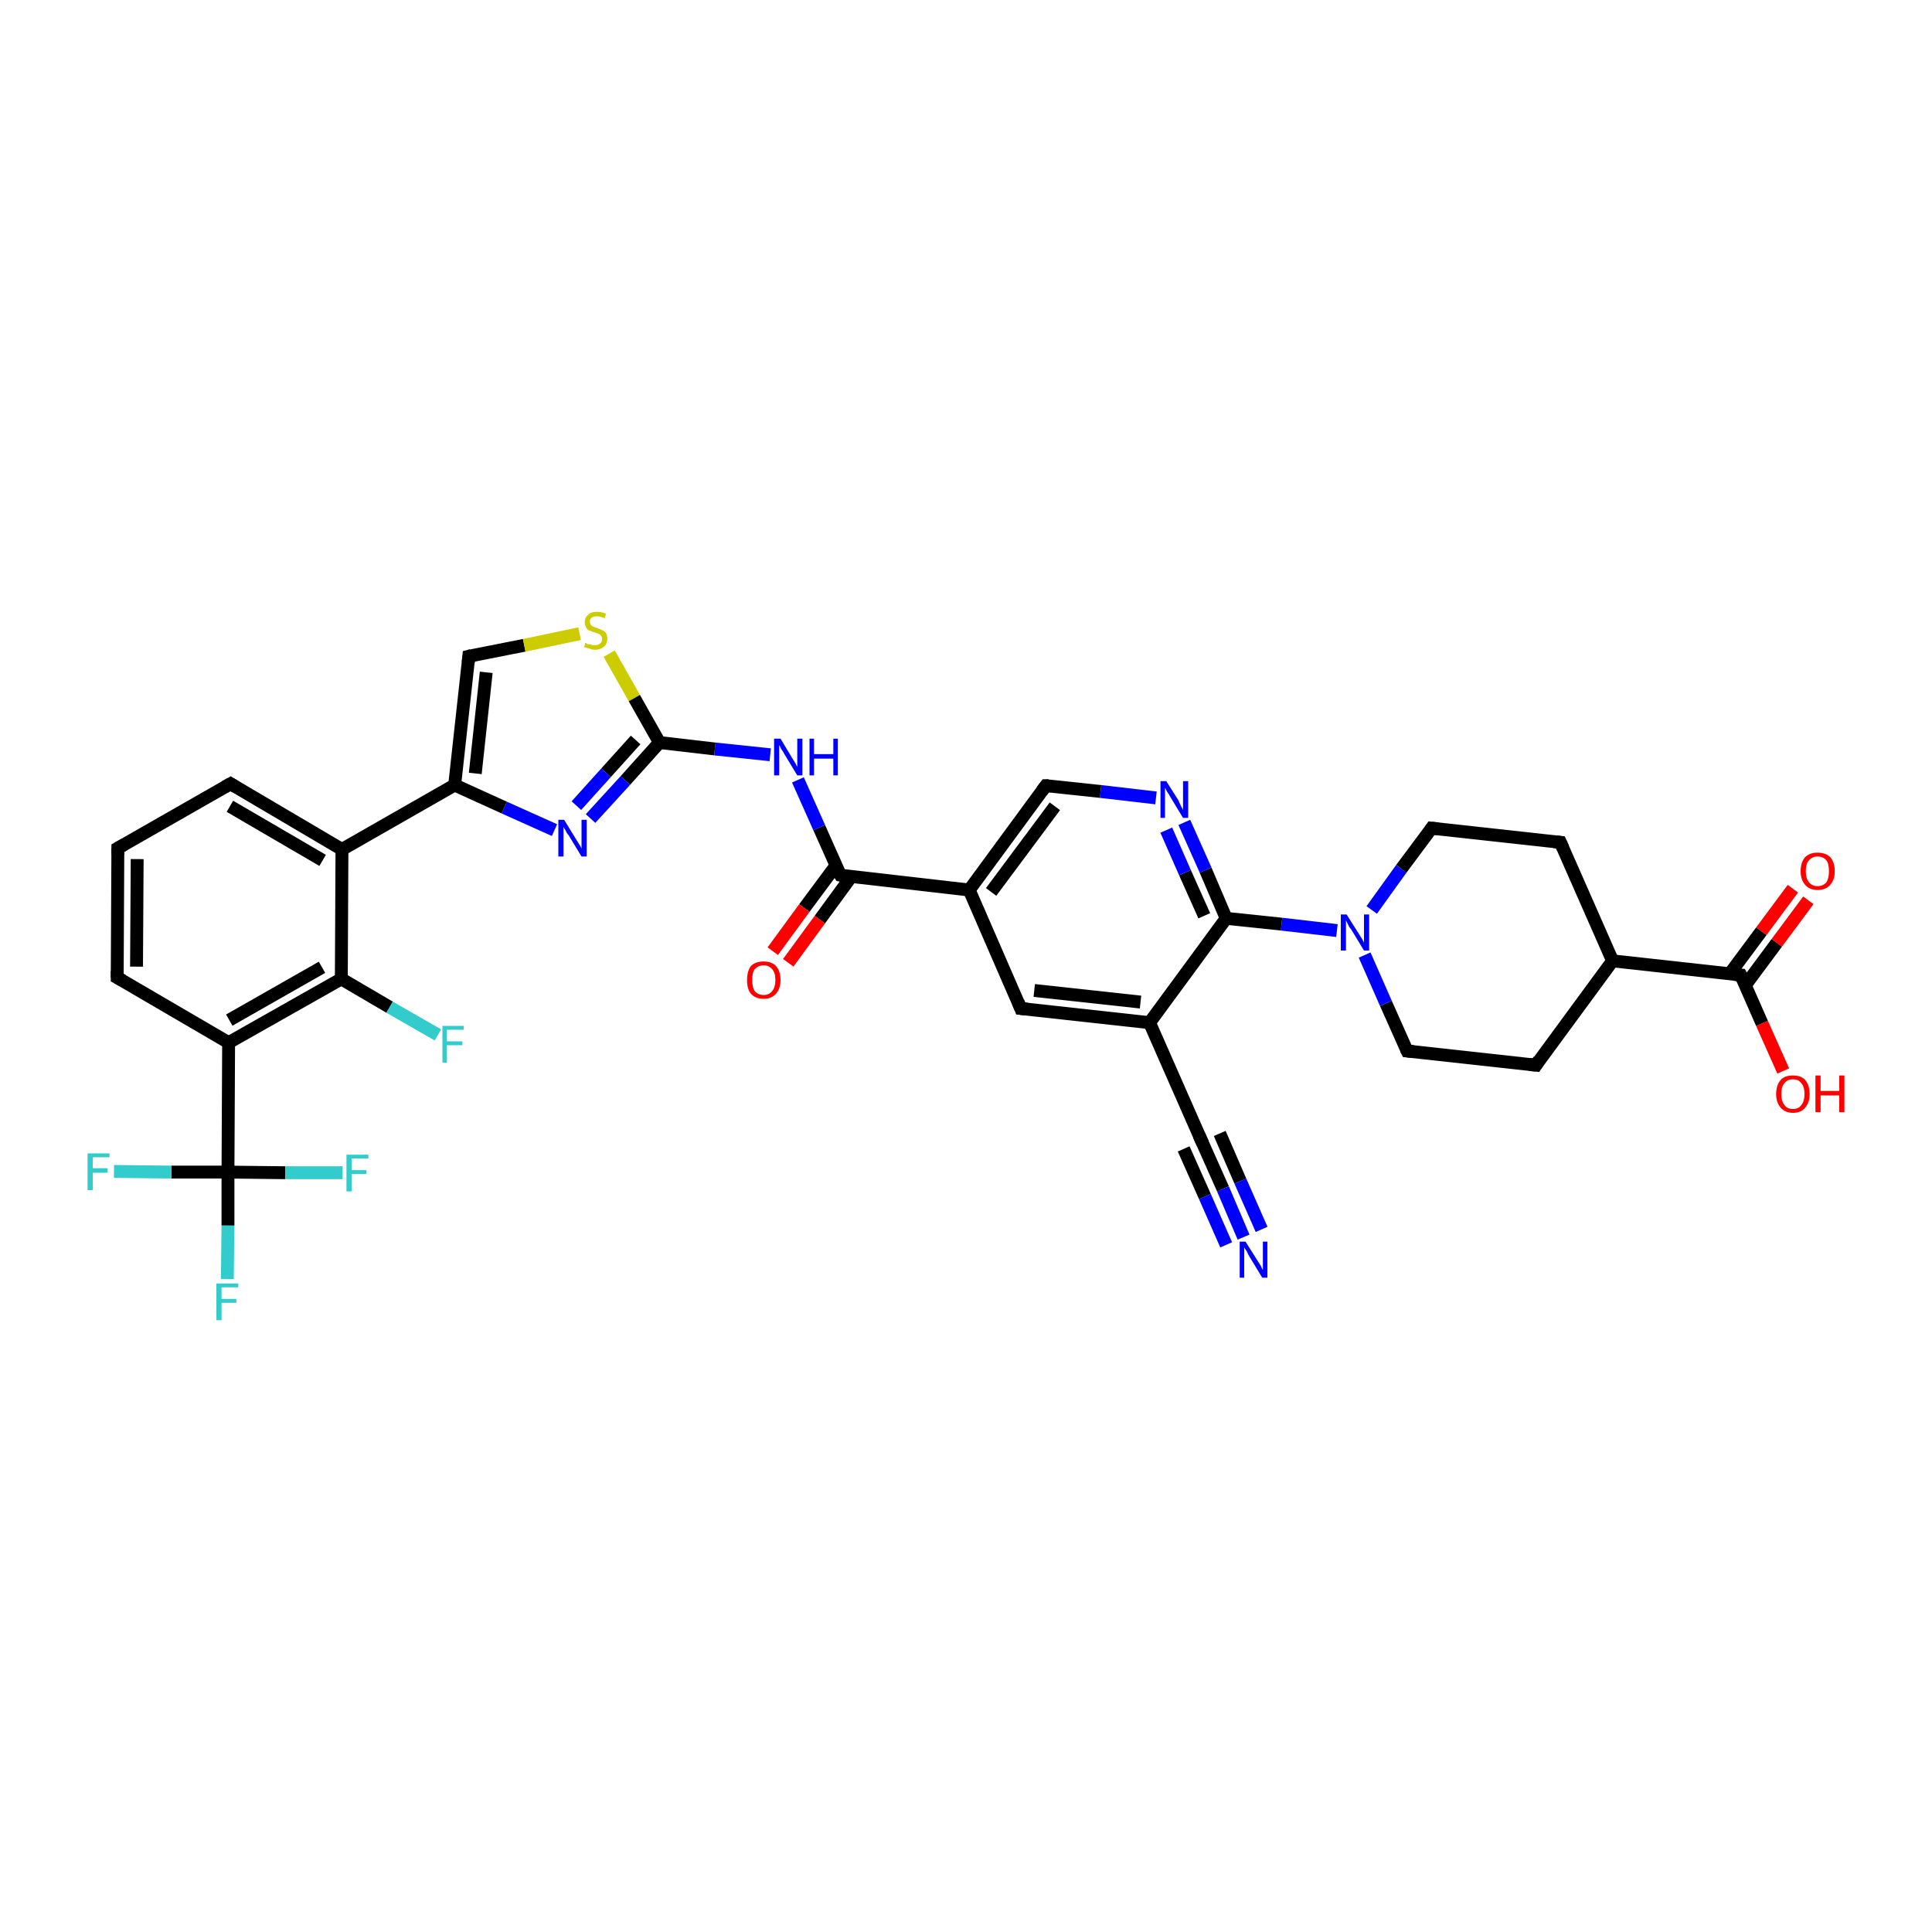 <?xml version='1.0' encoding='iso-8859-1'?>
<svg version='1.1' baseProfile='full'
              xmlns='http://www.w3.org/2000/svg'
                      xmlns:rdkit='http://www.rdkit.org/xml'
                      xmlns:xlink='http://www.w3.org/1999/xlink'
                  xml:space='preserve'
width='300px' height='300px' viewBox='0 0 300 300'>
<!-- END OF HEADER -->
<rect style='opacity:1.0;fill:#FFFFFF;stroke:none' width='300.0' height='300.0' x='0.0' y='0.0'> </rect>
<path class='bond-0 atom-0 atom-1' d='M 276.9,166.3 L 273.6,158.9' style='fill:none;fill-rule:evenodd;stroke:#FF0000;stroke-width:2.0px;stroke-linecap:butt;stroke-linejoin:miter;stroke-opacity:1' />
<path class='bond-0 atom-0 atom-1' d='M 273.6,158.9 L 270.3,151.4' style='fill:none;fill-rule:evenodd;stroke:#000000;stroke-width:2.0px;stroke-linecap:butt;stroke-linejoin:miter;stroke-opacity:1' />
<path class='bond-1 atom-1 atom-2' d='M 271.0,153.0 L 275.9,146.4' style='fill:none;fill-rule:evenodd;stroke:#000000;stroke-width:2.0px;stroke-linecap:butt;stroke-linejoin:miter;stroke-opacity:1' />
<path class='bond-1 atom-1 atom-2' d='M 275.9,146.4 L 280.8,139.8' style='fill:none;fill-rule:evenodd;stroke:#FF0000;stroke-width:2.0px;stroke-linecap:butt;stroke-linejoin:miter;stroke-opacity:1' />
<path class='bond-1 atom-1 atom-2' d='M 268.6,151.2 L 273.5,144.6' style='fill:none;fill-rule:evenodd;stroke:#000000;stroke-width:2.0px;stroke-linecap:butt;stroke-linejoin:miter;stroke-opacity:1' />
<path class='bond-1 atom-1 atom-2' d='M 273.5,144.6 L 278.4,138.0' style='fill:none;fill-rule:evenodd;stroke:#FF0000;stroke-width:2.0px;stroke-linecap:butt;stroke-linejoin:miter;stroke-opacity:1' />
<path class='bond-2 atom-1 atom-3' d='M 270.3,151.4 L 250.4,149.2' style='fill:none;fill-rule:evenodd;stroke:#000000;stroke-width:2.0px;stroke-linecap:butt;stroke-linejoin:miter;stroke-opacity:1' />
<path class='bond-3 atom-3 atom-4' d='M 250.4,149.2 L 238.5,165.4' style='fill:none;fill-rule:evenodd;stroke:#000000;stroke-width:2.0px;stroke-linecap:butt;stroke-linejoin:miter;stroke-opacity:1' />
<path class='bond-4 atom-4 atom-5' d='M 238.5,165.4 L 218.5,163.2' style='fill:none;fill-rule:evenodd;stroke:#000000;stroke-width:2.0px;stroke-linecap:butt;stroke-linejoin:miter;stroke-opacity:1' />
<path class='bond-5 atom-5 atom-6' d='M 218.5,163.2 L 215.2,155.8' style='fill:none;fill-rule:evenodd;stroke:#000000;stroke-width:2.0px;stroke-linecap:butt;stroke-linejoin:miter;stroke-opacity:1' />
<path class='bond-5 atom-5 atom-6' d='M 215.2,155.8 L 211.9,148.3' style='fill:none;fill-rule:evenodd;stroke:#0000FF;stroke-width:2.0px;stroke-linecap:butt;stroke-linejoin:miter;stroke-opacity:1' />
<path class='bond-6 atom-6 atom-7' d='M 213.0,141.3 L 217.6,134.9' style='fill:none;fill-rule:evenodd;stroke:#0000FF;stroke-width:2.0px;stroke-linecap:butt;stroke-linejoin:miter;stroke-opacity:1' />
<path class='bond-6 atom-6 atom-7' d='M 217.6,134.9 L 222.3,128.6' style='fill:none;fill-rule:evenodd;stroke:#000000;stroke-width:2.0px;stroke-linecap:butt;stroke-linejoin:miter;stroke-opacity:1' />
<path class='bond-7 atom-7 atom-8' d='M 222.3,128.6 L 242.3,130.8' style='fill:none;fill-rule:evenodd;stroke:#000000;stroke-width:2.0px;stroke-linecap:butt;stroke-linejoin:miter;stroke-opacity:1' />
<path class='bond-8 atom-6 atom-9' d='M 207.6,144.5 L 199.0,143.5' style='fill:none;fill-rule:evenodd;stroke:#0000FF;stroke-width:2.0px;stroke-linecap:butt;stroke-linejoin:miter;stroke-opacity:1' />
<path class='bond-8 atom-6 atom-9' d='M 199.0,143.5 L 190.4,142.6' style='fill:none;fill-rule:evenodd;stroke:#000000;stroke-width:2.0px;stroke-linecap:butt;stroke-linejoin:miter;stroke-opacity:1' />
<path class='bond-9 atom-9 atom-10' d='M 190.4,142.6 L 187.2,135.1' style='fill:none;fill-rule:evenodd;stroke:#000000;stroke-width:2.0px;stroke-linecap:butt;stroke-linejoin:miter;stroke-opacity:1' />
<path class='bond-9 atom-9 atom-10' d='M 187.2,135.1 L 183.9,127.7' style='fill:none;fill-rule:evenodd;stroke:#0000FF;stroke-width:2.0px;stroke-linecap:butt;stroke-linejoin:miter;stroke-opacity:1' />
<path class='bond-9 atom-9 atom-10' d='M 187.0,142.2 L 184.0,135.5' style='fill:none;fill-rule:evenodd;stroke:#000000;stroke-width:2.0px;stroke-linecap:butt;stroke-linejoin:miter;stroke-opacity:1' />
<path class='bond-9 atom-9 atom-10' d='M 184.0,135.5 L 181.1,128.9' style='fill:none;fill-rule:evenodd;stroke:#0000FF;stroke-width:2.0px;stroke-linecap:butt;stroke-linejoin:miter;stroke-opacity:1' />
<path class='bond-10 atom-10 atom-11' d='M 179.5,123.9 L 170.9,122.9' style='fill:none;fill-rule:evenodd;stroke:#0000FF;stroke-width:2.0px;stroke-linecap:butt;stroke-linejoin:miter;stroke-opacity:1' />
<path class='bond-10 atom-10 atom-11' d='M 170.9,122.9 L 162.4,122.0' style='fill:none;fill-rule:evenodd;stroke:#000000;stroke-width:2.0px;stroke-linecap:butt;stroke-linejoin:miter;stroke-opacity:1' />
<path class='bond-11 atom-11 atom-12' d='M 162.4,122.0 L 150.5,138.2' style='fill:none;fill-rule:evenodd;stroke:#000000;stroke-width:2.0px;stroke-linecap:butt;stroke-linejoin:miter;stroke-opacity:1' />
<path class='bond-11 atom-11 atom-12' d='M 163.8,125.2 L 153.9,138.5' style='fill:none;fill-rule:evenodd;stroke:#000000;stroke-width:2.0px;stroke-linecap:butt;stroke-linejoin:miter;stroke-opacity:1' />
<path class='bond-12 atom-12 atom-13' d='M 150.5,138.2 L 158.5,156.6' style='fill:none;fill-rule:evenodd;stroke:#000000;stroke-width:2.0px;stroke-linecap:butt;stroke-linejoin:miter;stroke-opacity:1' />
<path class='bond-13 atom-13 atom-14' d='M 158.5,156.6 L 178.5,158.8' style='fill:none;fill-rule:evenodd;stroke:#000000;stroke-width:2.0px;stroke-linecap:butt;stroke-linejoin:miter;stroke-opacity:1' />
<path class='bond-13 atom-13 atom-14' d='M 160.6,153.8 L 177.1,155.6' style='fill:none;fill-rule:evenodd;stroke:#000000;stroke-width:2.0px;stroke-linecap:butt;stroke-linejoin:miter;stroke-opacity:1' />
<path class='bond-14 atom-14 atom-15' d='M 178.5,158.8 L 186.6,177.2' style='fill:none;fill-rule:evenodd;stroke:#000000;stroke-width:2.0px;stroke-linecap:butt;stroke-linejoin:miter;stroke-opacity:1' />
<path class='bond-15 atom-15 atom-16' d='M 186.6,177.2 L 189.9,184.6' style='fill:none;fill-rule:evenodd;stroke:#000000;stroke-width:2.0px;stroke-linecap:butt;stroke-linejoin:miter;stroke-opacity:1' />
<path class='bond-15 atom-15 atom-16' d='M 189.9,184.6 L 193.1,192.1' style='fill:none;fill-rule:evenodd;stroke:#0000FF;stroke-width:2.0px;stroke-linecap:butt;stroke-linejoin:miter;stroke-opacity:1' />
<path class='bond-15 atom-15 atom-16' d='M 189.4,176.0 L 192.6,183.4' style='fill:none;fill-rule:evenodd;stroke:#000000;stroke-width:2.0px;stroke-linecap:butt;stroke-linejoin:miter;stroke-opacity:1' />
<path class='bond-15 atom-15 atom-16' d='M 192.6,183.4 L 195.9,190.9' style='fill:none;fill-rule:evenodd;stroke:#0000FF;stroke-width:2.0px;stroke-linecap:butt;stroke-linejoin:miter;stroke-opacity:1' />
<path class='bond-15 atom-15 atom-16' d='M 183.8,178.4 L 187.1,185.8' style='fill:none;fill-rule:evenodd;stroke:#000000;stroke-width:2.0px;stroke-linecap:butt;stroke-linejoin:miter;stroke-opacity:1' />
<path class='bond-15 atom-15 atom-16' d='M 187.1,185.8 L 190.4,193.3' style='fill:none;fill-rule:evenodd;stroke:#0000FF;stroke-width:2.0px;stroke-linecap:butt;stroke-linejoin:miter;stroke-opacity:1' />
<path class='bond-16 atom-12 atom-17' d='M 150.5,138.2 L 130.5,135.9' style='fill:none;fill-rule:evenodd;stroke:#000000;stroke-width:2.0px;stroke-linecap:butt;stroke-linejoin:miter;stroke-opacity:1' />
<path class='bond-17 atom-17 atom-18' d='M 129.8,134.4 L 124.9,141.0' style='fill:none;fill-rule:evenodd;stroke:#000000;stroke-width:2.0px;stroke-linecap:butt;stroke-linejoin:miter;stroke-opacity:1' />
<path class='bond-17 atom-17 atom-18' d='M 124.9,141.0 L 120.0,147.7' style='fill:none;fill-rule:evenodd;stroke:#FF0000;stroke-width:2.0px;stroke-linecap:butt;stroke-linejoin:miter;stroke-opacity:1' />
<path class='bond-17 atom-17 atom-18' d='M 132.2,136.1 L 127.3,142.8' style='fill:none;fill-rule:evenodd;stroke:#000000;stroke-width:2.0px;stroke-linecap:butt;stroke-linejoin:miter;stroke-opacity:1' />
<path class='bond-17 atom-17 atom-18' d='M 127.3,142.8 L 122.4,149.5' style='fill:none;fill-rule:evenodd;stroke:#FF0000;stroke-width:2.0px;stroke-linecap:butt;stroke-linejoin:miter;stroke-opacity:1' />
<path class='bond-18 atom-17 atom-19' d='M 130.5,135.9 L 127.2,128.5' style='fill:none;fill-rule:evenodd;stroke:#000000;stroke-width:2.0px;stroke-linecap:butt;stroke-linejoin:miter;stroke-opacity:1' />
<path class='bond-18 atom-17 atom-19' d='M 127.2,128.5 L 123.9,121.1' style='fill:none;fill-rule:evenodd;stroke:#0000FF;stroke-width:2.0px;stroke-linecap:butt;stroke-linejoin:miter;stroke-opacity:1' />
<path class='bond-19 atom-19 atom-20' d='M 119.6,117.2 L 111.0,116.3' style='fill:none;fill-rule:evenodd;stroke:#0000FF;stroke-width:2.0px;stroke-linecap:butt;stroke-linejoin:miter;stroke-opacity:1' />
<path class='bond-19 atom-19 atom-20' d='M 111.0,116.3 L 102.4,115.3' style='fill:none;fill-rule:evenodd;stroke:#000000;stroke-width:2.0px;stroke-linecap:butt;stroke-linejoin:miter;stroke-opacity:1' />
<path class='bond-20 atom-20 atom-21' d='M 102.4,115.3 L 97.1,121.2' style='fill:none;fill-rule:evenodd;stroke:#000000;stroke-width:2.0px;stroke-linecap:butt;stroke-linejoin:miter;stroke-opacity:1' />
<path class='bond-20 atom-20 atom-21' d='M 97.1,121.2 L 91.7,127.1' style='fill:none;fill-rule:evenodd;stroke:#0000FF;stroke-width:2.0px;stroke-linecap:butt;stroke-linejoin:miter;stroke-opacity:1' />
<path class='bond-20 atom-20 atom-21' d='M 98.7,114.9 L 94.1,120.0' style='fill:none;fill-rule:evenodd;stroke:#000000;stroke-width:2.0px;stroke-linecap:butt;stroke-linejoin:miter;stroke-opacity:1' />
<path class='bond-20 atom-20 atom-21' d='M 94.1,120.0 L 89.5,125.1' style='fill:none;fill-rule:evenodd;stroke:#0000FF;stroke-width:2.0px;stroke-linecap:butt;stroke-linejoin:miter;stroke-opacity:1' />
<path class='bond-21 atom-21 atom-22' d='M 86.1,128.9 L 78.3,125.4' style='fill:none;fill-rule:evenodd;stroke:#0000FF;stroke-width:2.0px;stroke-linecap:butt;stroke-linejoin:miter;stroke-opacity:1' />
<path class='bond-21 atom-21 atom-22' d='M 78.3,125.4 L 70.6,121.9' style='fill:none;fill-rule:evenodd;stroke:#000000;stroke-width:2.0px;stroke-linecap:butt;stroke-linejoin:miter;stroke-opacity:1' />
<path class='bond-22 atom-22 atom-23' d='M 70.6,121.9 L 72.8,101.9' style='fill:none;fill-rule:evenodd;stroke:#000000;stroke-width:2.0px;stroke-linecap:butt;stroke-linejoin:miter;stroke-opacity:1' />
<path class='bond-22 atom-22 atom-23' d='M 73.8,120.1 L 75.5,104.4' style='fill:none;fill-rule:evenodd;stroke:#000000;stroke-width:2.0px;stroke-linecap:butt;stroke-linejoin:miter;stroke-opacity:1' />
<path class='bond-23 atom-23 atom-24' d='M 72.8,101.9 L 81.4,100.2' style='fill:none;fill-rule:evenodd;stroke:#000000;stroke-width:2.0px;stroke-linecap:butt;stroke-linejoin:miter;stroke-opacity:1' />
<path class='bond-23 atom-23 atom-24' d='M 81.4,100.2 L 90.0,98.4' style='fill:none;fill-rule:evenodd;stroke:#CCCC00;stroke-width:2.0px;stroke-linecap:butt;stroke-linejoin:miter;stroke-opacity:1' />
<path class='bond-24 atom-22 atom-25' d='M 70.6,121.9 L 53.1,131.9' style='fill:none;fill-rule:evenodd;stroke:#000000;stroke-width:2.0px;stroke-linecap:butt;stroke-linejoin:miter;stroke-opacity:1' />
<path class='bond-25 atom-25 atom-26' d='M 53.1,131.9 L 35.8,121.7' style='fill:none;fill-rule:evenodd;stroke:#000000;stroke-width:2.0px;stroke-linecap:butt;stroke-linejoin:miter;stroke-opacity:1' />
<path class='bond-25 atom-25 atom-26' d='M 50.1,133.6 L 35.7,125.2' style='fill:none;fill-rule:evenodd;stroke:#000000;stroke-width:2.0px;stroke-linecap:butt;stroke-linejoin:miter;stroke-opacity:1' />
<path class='bond-26 atom-26 atom-27' d='M 35.8,121.7 L 18.3,131.7' style='fill:none;fill-rule:evenodd;stroke:#000000;stroke-width:2.0px;stroke-linecap:butt;stroke-linejoin:miter;stroke-opacity:1' />
<path class='bond-27 atom-27 atom-28' d='M 18.3,131.7 L 18.2,151.8' style='fill:none;fill-rule:evenodd;stroke:#000000;stroke-width:2.0px;stroke-linecap:butt;stroke-linejoin:miter;stroke-opacity:1' />
<path class='bond-27 atom-27 atom-28' d='M 21.3,133.4 L 21.2,150.1' style='fill:none;fill-rule:evenodd;stroke:#000000;stroke-width:2.0px;stroke-linecap:butt;stroke-linejoin:miter;stroke-opacity:1' />
<path class='bond-28 atom-28 atom-29' d='M 18.2,151.8 L 35.5,161.9' style='fill:none;fill-rule:evenodd;stroke:#000000;stroke-width:2.0px;stroke-linecap:butt;stroke-linejoin:miter;stroke-opacity:1' />
<path class='bond-29 atom-29 atom-30' d='M 35.5,161.9 L 53.0,152.0' style='fill:none;fill-rule:evenodd;stroke:#000000;stroke-width:2.0px;stroke-linecap:butt;stroke-linejoin:miter;stroke-opacity:1' />
<path class='bond-29 atom-29 atom-30' d='M 35.6,158.4 L 50.0,150.2' style='fill:none;fill-rule:evenodd;stroke:#000000;stroke-width:2.0px;stroke-linecap:butt;stroke-linejoin:miter;stroke-opacity:1' />
<path class='bond-30 atom-30 atom-31' d='M 53.0,152.0 L 60.5,156.4' style='fill:none;fill-rule:evenodd;stroke:#000000;stroke-width:2.0px;stroke-linecap:butt;stroke-linejoin:miter;stroke-opacity:1' />
<path class='bond-30 atom-30 atom-31' d='M 60.5,156.4 L 68.0,160.7' style='fill:none;fill-rule:evenodd;stroke:#33CCCC;stroke-width:2.0px;stroke-linecap:butt;stroke-linejoin:miter;stroke-opacity:1' />
<path class='bond-31 atom-29 atom-32' d='M 35.5,161.9 L 35.4,182.0' style='fill:none;fill-rule:evenodd;stroke:#000000;stroke-width:2.0px;stroke-linecap:butt;stroke-linejoin:miter;stroke-opacity:1' />
<path class='bond-32 atom-32 atom-33' d='M 35.4,182.0 L 35.4,190.3' style='fill:none;fill-rule:evenodd;stroke:#000000;stroke-width:2.0px;stroke-linecap:butt;stroke-linejoin:miter;stroke-opacity:1' />
<path class='bond-32 atom-32 atom-33' d='M 35.4,190.3 L 35.3,198.6' style='fill:none;fill-rule:evenodd;stroke:#33CCCC;stroke-width:2.0px;stroke-linecap:butt;stroke-linejoin:miter;stroke-opacity:1' />
<path class='bond-33 atom-32 atom-34' d='M 35.4,182.0 L 26.6,182.0' style='fill:none;fill-rule:evenodd;stroke:#000000;stroke-width:2.0px;stroke-linecap:butt;stroke-linejoin:miter;stroke-opacity:1' />
<path class='bond-33 atom-32 atom-34' d='M 26.6,182.0 L 17.7,181.9' style='fill:none;fill-rule:evenodd;stroke:#33CCCC;stroke-width:2.0px;stroke-linecap:butt;stroke-linejoin:miter;stroke-opacity:1' />
<path class='bond-34 atom-32 atom-35' d='M 35.4,182.0 L 44.3,182.1' style='fill:none;fill-rule:evenodd;stroke:#000000;stroke-width:2.0px;stroke-linecap:butt;stroke-linejoin:miter;stroke-opacity:1' />
<path class='bond-34 atom-32 atom-35' d='M 44.3,182.1 L 53.2,182.1' style='fill:none;fill-rule:evenodd;stroke:#33CCCC;stroke-width:2.0px;stroke-linecap:butt;stroke-linejoin:miter;stroke-opacity:1' />
<path class='bond-35 atom-8 atom-3' d='M 242.3,130.8 L 250.4,149.2' style='fill:none;fill-rule:evenodd;stroke:#000000;stroke-width:2.0px;stroke-linecap:butt;stroke-linejoin:miter;stroke-opacity:1' />
<path class='bond-36 atom-14 atom-9' d='M 178.5,158.8 L 190.4,142.6' style='fill:none;fill-rule:evenodd;stroke:#000000;stroke-width:2.0px;stroke-linecap:butt;stroke-linejoin:miter;stroke-opacity:1' />
<path class='bond-37 atom-24 atom-20' d='M 94.6,101.5 L 98.5,108.4' style='fill:none;fill-rule:evenodd;stroke:#CCCC00;stroke-width:2.0px;stroke-linecap:butt;stroke-linejoin:miter;stroke-opacity:1' />
<path class='bond-37 atom-24 atom-20' d='M 98.5,108.4 L 102.4,115.3' style='fill:none;fill-rule:evenodd;stroke:#000000;stroke-width:2.0px;stroke-linecap:butt;stroke-linejoin:miter;stroke-opacity:1' />
<path class='bond-38 atom-30 atom-25' d='M 53.0,152.0 L 53.1,131.9' style='fill:none;fill-rule:evenodd;stroke:#000000;stroke-width:2.0px;stroke-linecap:butt;stroke-linejoin:miter;stroke-opacity:1' />
<path d='M 270.5,151.8 L 270.3,151.4 L 269.3,151.3' style='fill:none;stroke:#000000;stroke-width:2.0px;stroke-linecap:butt;stroke-linejoin:miter;stroke-opacity:1;' />
<path d='M 239.0,164.6 L 238.5,165.4 L 237.5,165.3' style='fill:none;stroke:#000000;stroke-width:2.0px;stroke-linecap:butt;stroke-linejoin:miter;stroke-opacity:1;' />
<path d='M 219.5,163.3 L 218.5,163.2 L 218.3,162.8' style='fill:none;stroke:#000000;stroke-width:2.0px;stroke-linecap:butt;stroke-linejoin:miter;stroke-opacity:1;' />
<path d='M 222.1,128.9 L 222.3,128.6 L 223.3,128.7' style='fill:none;stroke:#000000;stroke-width:2.0px;stroke-linecap:butt;stroke-linejoin:miter;stroke-opacity:1;' />
<path d='M 241.3,130.7 L 242.3,130.8 L 242.7,131.7' style='fill:none;stroke:#000000;stroke-width:2.0px;stroke-linecap:butt;stroke-linejoin:miter;stroke-opacity:1;' />
<path d='M 162.8,122.0 L 162.4,122.0 L 161.8,122.8' style='fill:none;stroke:#000000;stroke-width:2.0px;stroke-linecap:butt;stroke-linejoin:miter;stroke-opacity:1;' />
<path d='M 158.1,155.6 L 158.5,156.6 L 159.5,156.7' style='fill:none;stroke:#000000;stroke-width:2.0px;stroke-linecap:butt;stroke-linejoin:miter;stroke-opacity:1;' />
<path d='M 186.2,176.3 L 186.6,177.2 L 186.8,177.6' style='fill:none;stroke:#000000;stroke-width:2.0px;stroke-linecap:butt;stroke-linejoin:miter;stroke-opacity:1;' />
<path d='M 131.5,136.1 L 130.5,135.9 L 130.3,135.6' style='fill:none;stroke:#000000;stroke-width:2.0px;stroke-linecap:butt;stroke-linejoin:miter;stroke-opacity:1;' />
<path d='M 72.7,102.9 L 72.8,101.9 L 73.2,101.8' style='fill:none;stroke:#000000;stroke-width:2.0px;stroke-linecap:butt;stroke-linejoin:miter;stroke-opacity:1;' />
<path d='M 36.6,122.2 L 35.8,121.7 L 34.9,122.2' style='fill:none;stroke:#000000;stroke-width:2.0px;stroke-linecap:butt;stroke-linejoin:miter;stroke-opacity:1;' />
<path d='M 19.2,131.2 L 18.3,131.7 L 18.3,132.7' style='fill:none;stroke:#000000;stroke-width:2.0px;stroke-linecap:butt;stroke-linejoin:miter;stroke-opacity:1;' />
<path d='M 18.2,150.8 L 18.2,151.8 L 19.1,152.3' style='fill:none;stroke:#000000;stroke-width:2.0px;stroke-linecap:butt;stroke-linejoin:miter;stroke-opacity:1;' />
<path class='atom-0' d='M 275.8 169.9
Q 275.8 168.5, 276.5 167.7
Q 277.1 167.0, 278.4 167.0
Q 279.7 167.0, 280.3 167.7
Q 281.0 168.5, 281.0 169.9
Q 281.0 171.2, 280.3 172.0
Q 279.7 172.8, 278.4 172.8
Q 277.2 172.8, 276.5 172.0
Q 275.8 171.2, 275.8 169.9
M 278.4 172.2
Q 279.3 172.2, 279.7 171.6
Q 280.2 171.0, 280.2 169.9
Q 280.2 168.7, 279.7 168.2
Q 279.3 167.6, 278.4 167.6
Q 277.5 167.6, 277.1 168.2
Q 276.6 168.7, 276.6 169.9
Q 276.6 171.0, 277.1 171.6
Q 277.5 172.2, 278.4 172.2
' fill='#FF0000'/>
<path class='atom-0' d='M 281.9 167.0
L 282.7 167.0
L 282.7 169.4
L 285.6 169.4
L 285.6 167.0
L 286.4 167.0
L 286.4 172.7
L 285.6 172.7
L 285.6 170.1
L 282.7 170.1
L 282.7 172.7
L 281.9 172.7
L 281.9 167.0
' fill='#FF0000'/>
<path class='atom-2' d='M 279.6 135.3
Q 279.6 133.9, 280.3 133.1
Q 281.0 132.4, 282.2 132.4
Q 283.5 132.4, 284.2 133.1
Q 284.9 133.9, 284.9 135.3
Q 284.9 136.6, 284.2 137.4
Q 283.5 138.2, 282.2 138.2
Q 281.0 138.2, 280.3 137.4
Q 279.6 136.6, 279.6 135.3
M 282.2 137.6
Q 283.1 137.6, 283.6 137.0
Q 284.0 136.4, 284.0 135.3
Q 284.0 134.1, 283.6 133.6
Q 283.1 133.0, 282.2 133.0
Q 281.4 133.0, 280.9 133.6
Q 280.4 134.1, 280.4 135.3
Q 280.4 136.4, 280.9 137.0
Q 281.4 137.6, 282.2 137.6
' fill='#FF0000'/>
<path class='atom-6' d='M 209.1 142.0
L 211.0 145.0
Q 211.2 145.3, 211.5 145.8
Q 211.8 146.3, 211.8 146.4
L 211.8 142.0
L 212.6 142.0
L 212.6 147.6
L 211.8 147.6
L 209.8 144.3
Q 209.5 144.0, 209.3 143.5
Q 209.1 143.1, 209.0 142.9
L 209.0 147.6
L 208.2 147.6
L 208.2 142.0
L 209.1 142.0
' fill='#0000FF'/>
<path class='atom-10' d='M 181.1 121.3
L 183.0 124.3
Q 183.1 124.6, 183.4 125.2
Q 183.7 125.7, 183.7 125.8
L 183.7 121.3
L 184.5 121.3
L 184.5 127.0
L 183.7 127.0
L 181.7 123.7
Q 181.5 123.3, 181.2 122.9
Q 181.0 122.5, 180.9 122.3
L 180.9 127.0
L 180.2 127.0
L 180.2 121.3
L 181.1 121.3
' fill='#0000FF'/>
<path class='atom-16' d='M 193.4 192.8
L 195.3 195.8
Q 195.5 196.1, 195.8 196.6
Q 196.0 197.1, 196.1 197.2
L 196.1 192.8
L 196.8 192.8
L 196.8 198.4
L 196.0 198.4
L 194.0 195.1
Q 193.8 194.8, 193.6 194.3
Q 193.3 193.9, 193.2 193.7
L 193.2 198.4
L 192.5 198.4
L 192.5 192.8
L 193.4 192.8
' fill='#0000FF'/>
<path class='atom-18' d='M 116.0 152.2
Q 116.0 150.8, 116.6 150.0
Q 117.3 149.3, 118.6 149.3
Q 119.8 149.3, 120.5 150.0
Q 121.2 150.8, 121.2 152.2
Q 121.2 153.5, 120.5 154.3
Q 119.8 155.1, 118.6 155.1
Q 117.3 155.1, 116.6 154.3
Q 116.0 153.6, 116.0 152.2
M 118.6 154.5
Q 119.4 154.5, 119.9 153.9
Q 120.4 153.3, 120.4 152.2
Q 120.4 151.0, 119.9 150.5
Q 119.4 149.9, 118.6 149.9
Q 117.7 149.9, 117.2 150.5
Q 116.8 151.0, 116.8 152.2
Q 116.8 153.3, 117.2 153.9
Q 117.7 154.5, 118.6 154.5
' fill='#FF0000'/>
<path class='atom-19' d='M 121.2 114.7
L 123.0 117.7
Q 123.2 118.0, 123.5 118.5
Q 123.8 119.1, 123.8 119.1
L 123.8 114.7
L 124.6 114.7
L 124.6 120.4
L 123.8 120.4
L 121.8 117.1
Q 121.6 116.7, 121.3 116.3
Q 121.1 115.8, 121.0 115.7
L 121.0 120.4
L 120.2 120.4
L 120.2 114.7
L 121.2 114.7
' fill='#0000FF'/>
<path class='atom-19' d='M 125.7 114.7
L 126.4 114.7
L 126.4 117.1
L 129.4 117.1
L 129.4 114.7
L 130.1 114.7
L 130.1 120.4
L 129.4 120.4
L 129.4 117.8
L 126.4 117.8
L 126.4 120.4
L 125.7 120.4
L 125.7 114.7
' fill='#0000FF'/>
<path class='atom-21' d='M 87.6 127.3
L 89.5 130.4
Q 89.7 130.7, 90.0 131.2
Q 90.3 131.7, 90.3 131.8
L 90.3 127.3
L 91.1 127.3
L 91.1 133.0
L 90.3 133.0
L 88.3 129.7
Q 88.0 129.4, 87.8 128.9
Q 87.5 128.5, 87.5 128.3
L 87.5 133.0
L 86.7 133.0
L 86.7 127.3
L 87.6 127.3
' fill='#0000FF'/>
<path class='atom-24' d='M 90.9 99.8
Q 90.9 99.8, 91.2 100.0
Q 91.5 100.1, 91.8 100.1
Q 92.0 100.2, 92.3 100.2
Q 92.9 100.2, 93.2 99.9
Q 93.5 99.7, 93.5 99.2
Q 93.5 98.9, 93.3 98.7
Q 93.2 98.5, 92.9 98.4
Q 92.7 98.3, 92.3 98.2
Q 91.8 98.0, 91.5 97.9
Q 91.2 97.8, 91.0 97.4
Q 90.8 97.1, 90.8 96.6
Q 90.8 95.9, 91.3 95.5
Q 91.7 95.0, 92.7 95.0
Q 93.4 95.0, 94.1 95.3
L 93.9 96.0
Q 93.2 95.7, 92.7 95.7
Q 92.2 95.7, 91.9 95.9
Q 91.6 96.1, 91.6 96.5
Q 91.6 96.8, 91.7 97.0
Q 91.9 97.2, 92.1 97.3
Q 92.3 97.4, 92.7 97.5
Q 93.2 97.7, 93.6 97.9
Q 93.9 98.0, 94.1 98.3
Q 94.3 98.7, 94.3 99.2
Q 94.3 100.0, 93.8 100.4
Q 93.2 100.9, 92.4 100.9
Q 91.9 100.9, 91.5 100.7
Q 91.1 100.6, 90.7 100.5
L 90.9 99.8
' fill='#CCCC00'/>
<path class='atom-31' d='M 68.7 159.3
L 72.0 159.3
L 72.0 159.9
L 69.4 159.9
L 69.4 161.7
L 71.8 161.7
L 71.8 162.3
L 69.4 162.3
L 69.4 165.0
L 68.7 165.0
L 68.7 159.3
' fill='#33CCCC'/>
<path class='atom-33' d='M 33.6 199.3
L 37.0 199.3
L 37.0 199.9
L 34.4 199.9
L 34.4 201.7
L 36.7 201.7
L 36.7 202.3
L 34.4 202.3
L 34.4 205.0
L 33.6 205.0
L 33.6 199.3
' fill='#33CCCC'/>
<path class='atom-34' d='M 13.6 179.1
L 17.0 179.1
L 17.0 179.7
L 14.4 179.7
L 14.4 181.4
L 16.7 181.4
L 16.7 182.1
L 14.4 182.1
L 14.4 184.8
L 13.6 184.8
L 13.6 179.1
' fill='#33CCCC'/>
<path class='atom-35' d='M 53.8 179.3
L 57.2 179.3
L 57.2 179.9
L 54.6 179.9
L 54.6 181.7
L 56.9 181.7
L 56.9 182.3
L 54.6 182.3
L 54.6 185.0
L 53.8 185.0
L 53.8 179.3
' fill='#33CCCC'/>
</svg>

